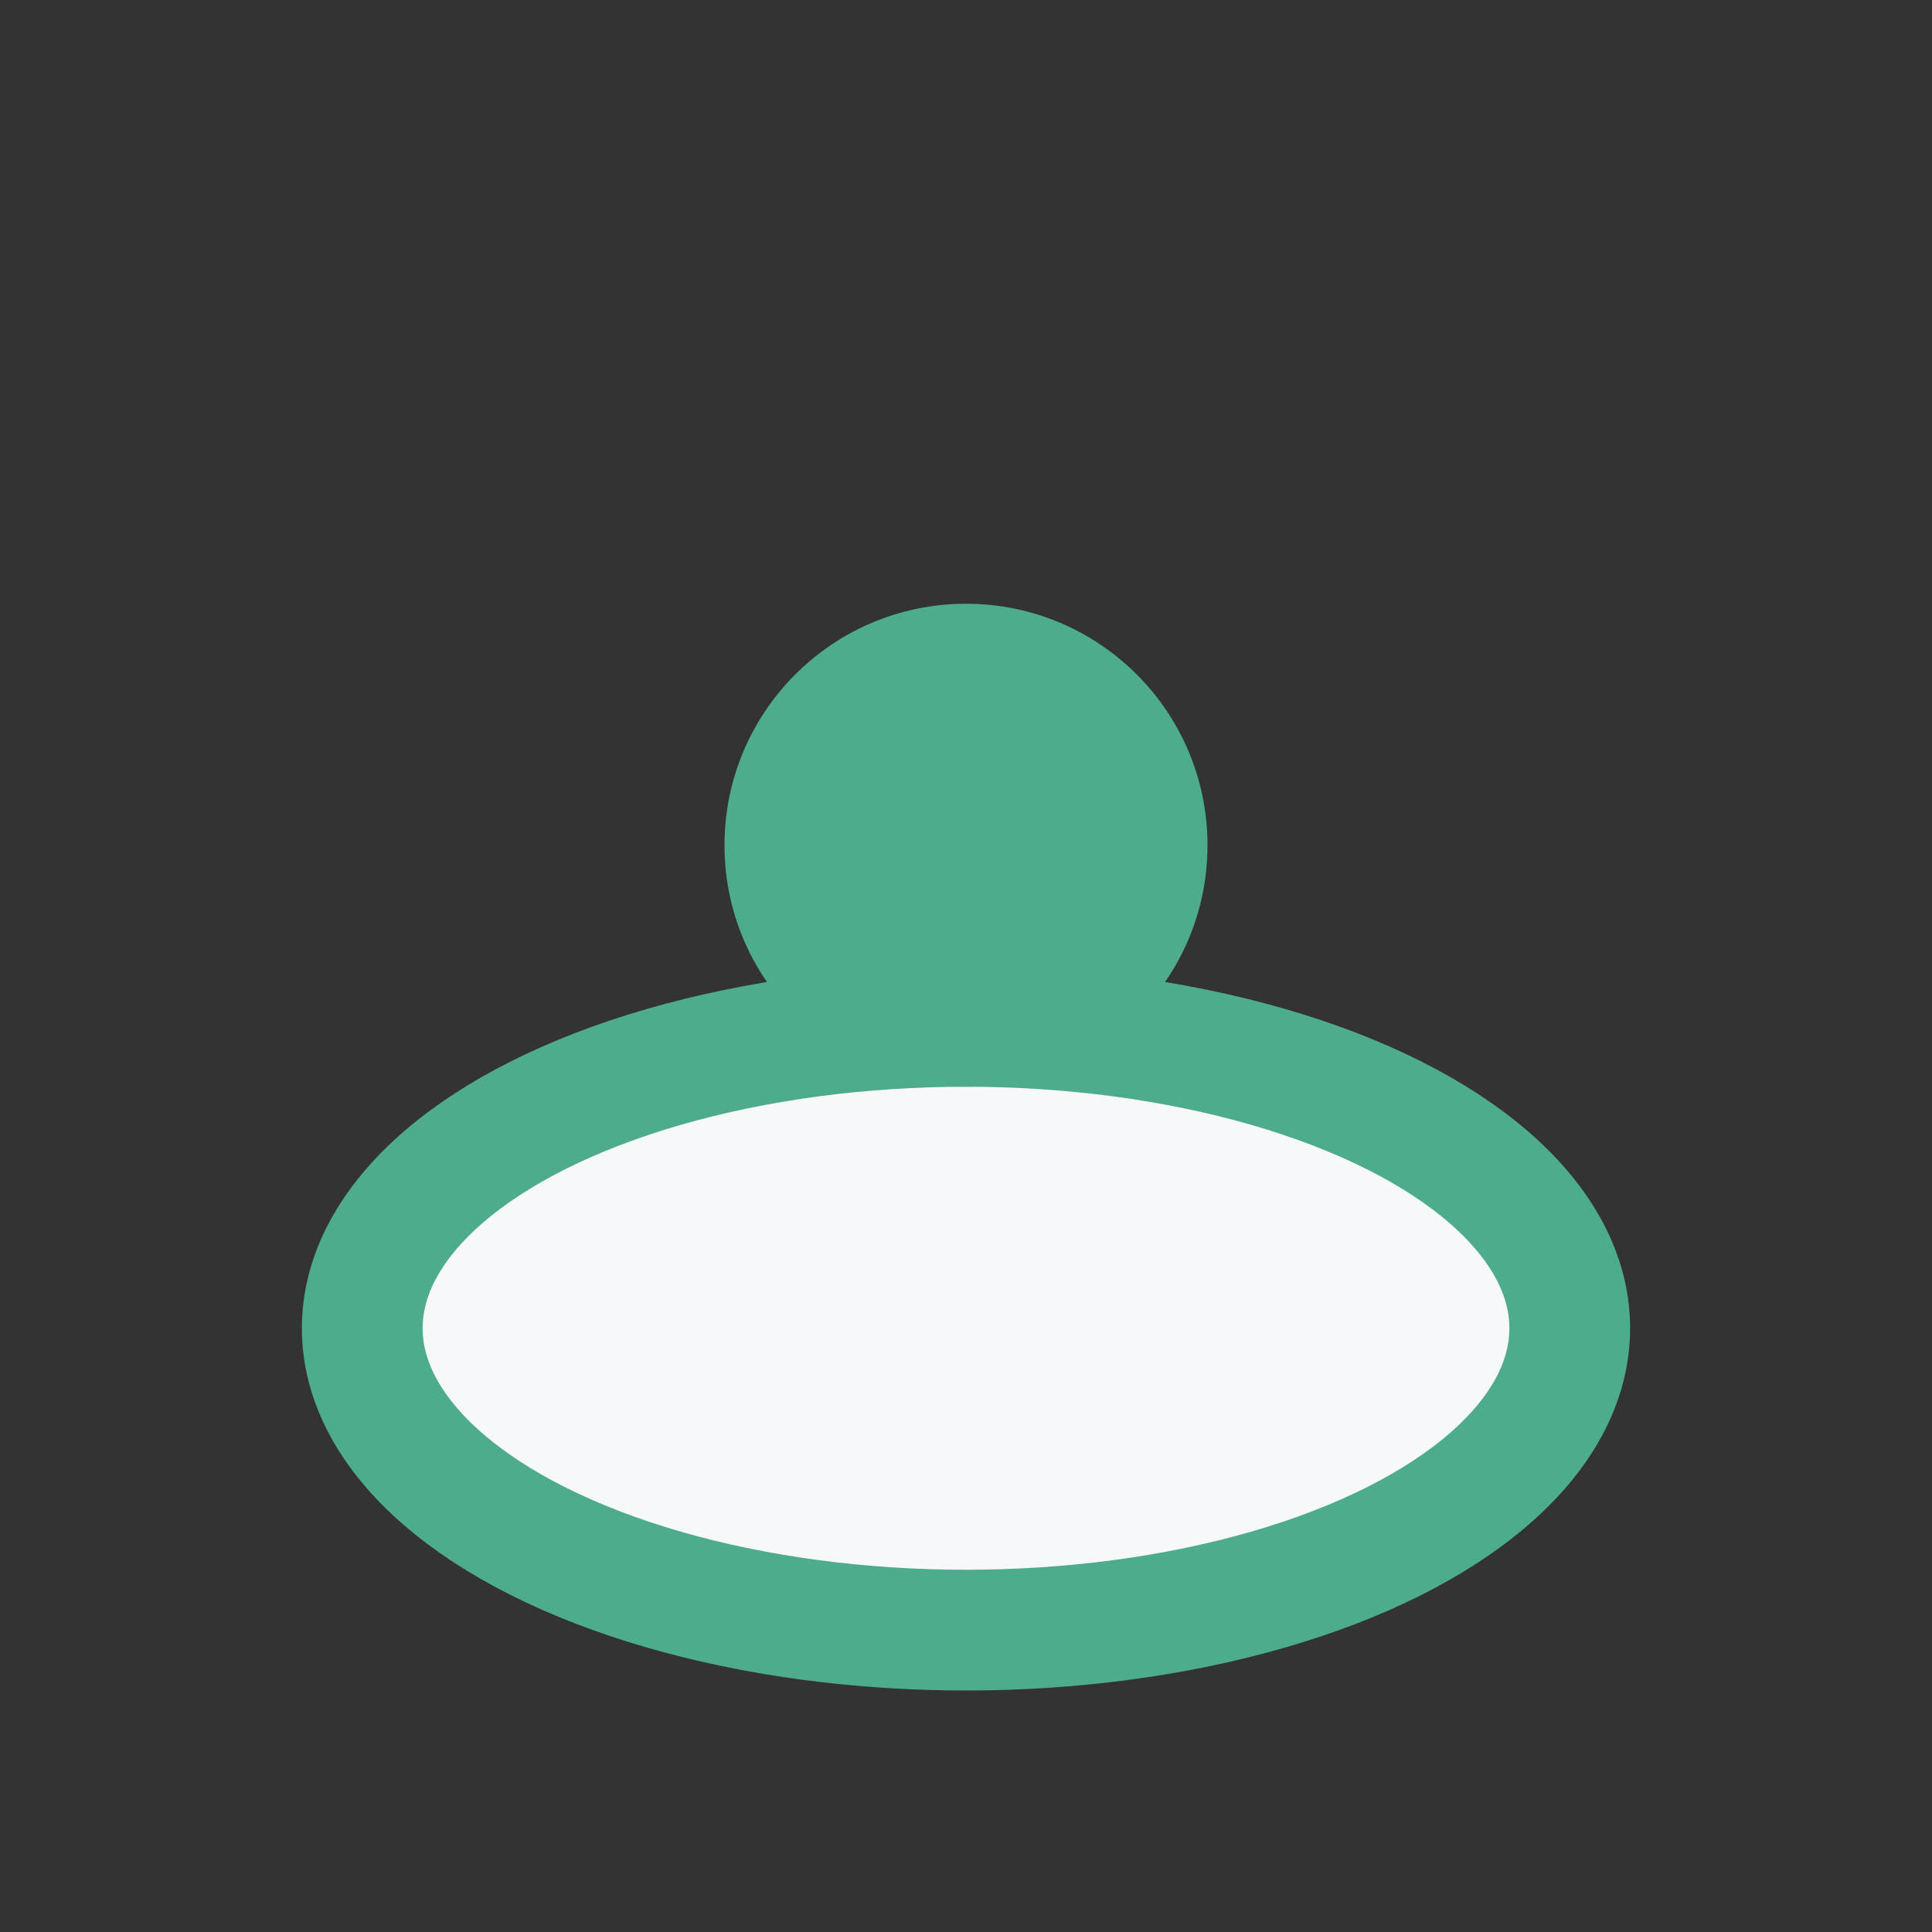 <?xml version="1.0" encoding="UTF-8"?>
<svg xmlns="http://www.w3.org/2000/svg" width="32" height="32" viewBox="0 0 32 32"><rect x="0" y="0" width="32" height="32" fill="#333333" stroke="none"/><ellipse cx="16" cy="22" rx="10" ry="5" fill="#F7F8F9" stroke="#4DAC8B" stroke-width="2"/><circle cx="16" cy="14" r="4" fill="#4DAC8B"/></svg>